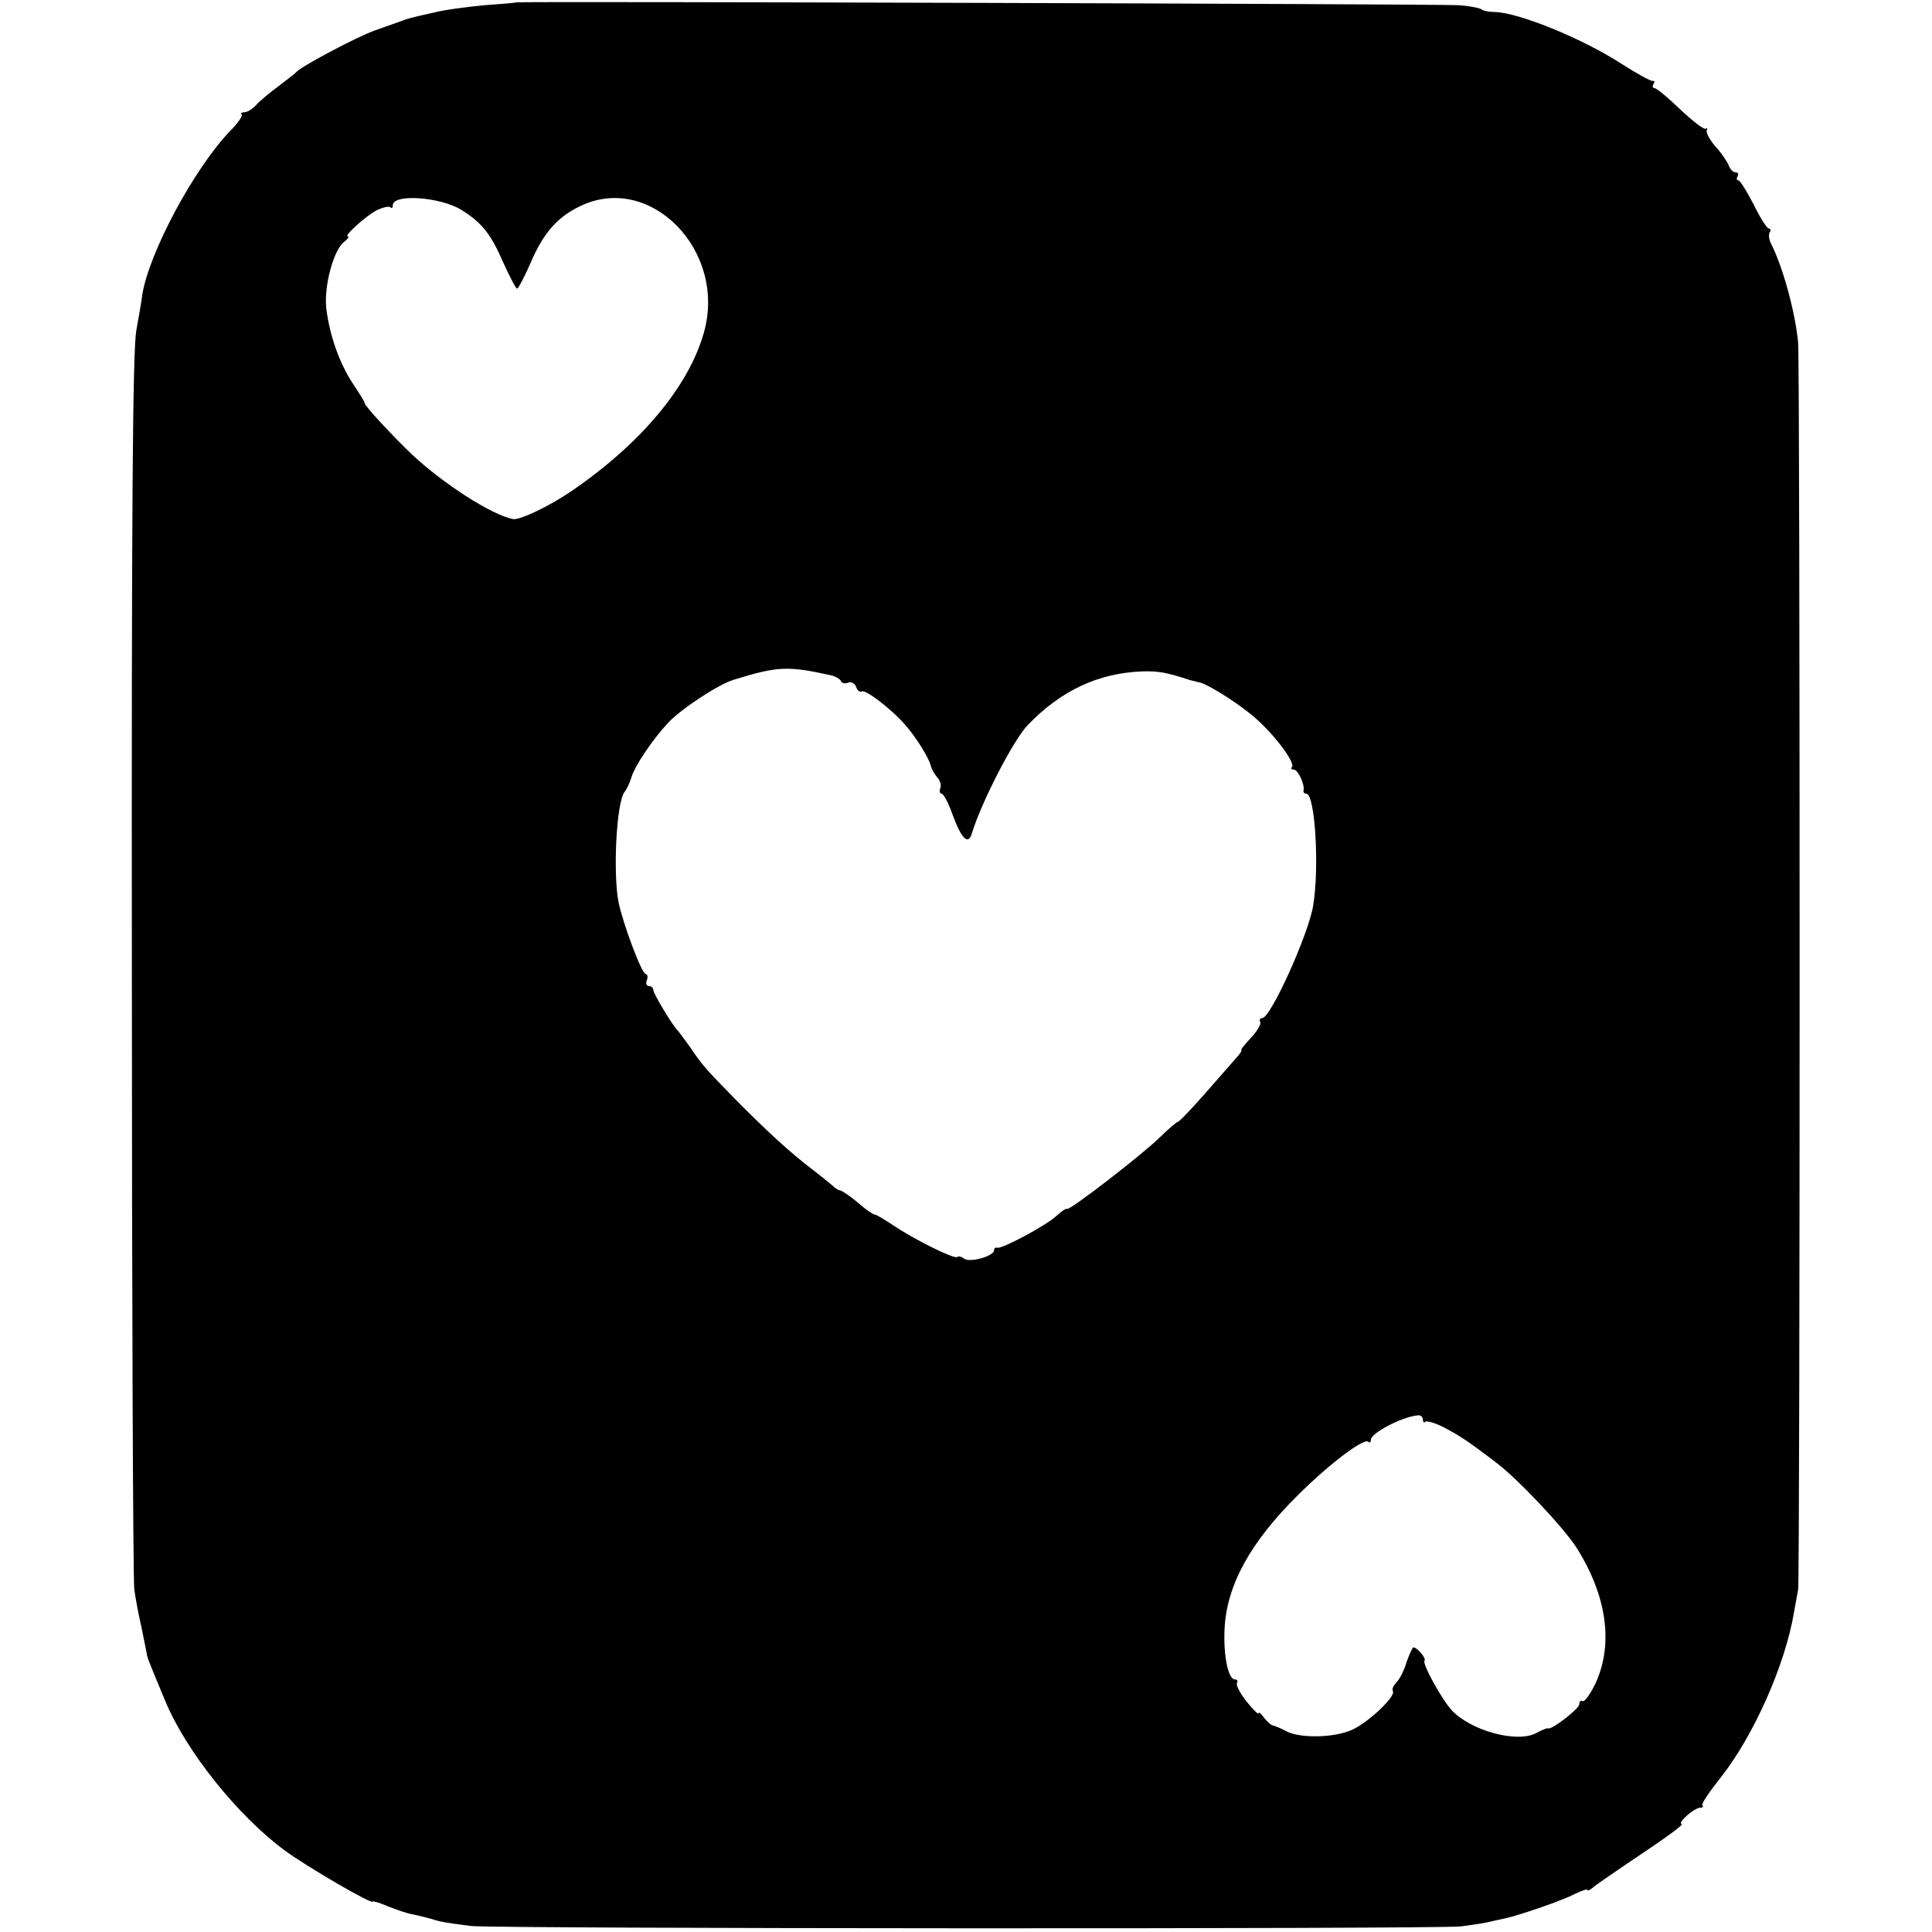<?xml version="1.0" standalone="no"?>
<!DOCTYPE svg PUBLIC "-//W3C//DTD SVG 20010904//EN"
 "http://www.w3.org/TR/2001/REC-SVG-20010904/DTD/svg10.dtd">
<svg version="1.0" xmlns="http://www.w3.org/2000/svg"
 width="482pt" height="482pt" viewBox="0 0 482 482"
 preserveAspectRatio="xMidYMid meet">
<g transform="translate(0,482) scale(0.1,-0.1)"
fill="#000000" stroke="none">
<path d="M1287 4814 c-1 -1 -36 -4 -78 -7 -41 -4 -98 -11 -125 -18 -63 -14
-66 -15 -84 -22 -8 -3 -37 -13 -65 -23 -45 -16 -182 -89 -195 -103 -3 -4 -23
-19 -45 -36 -22 -16 -47 -37 -56 -47 -9 -10 -22 -18 -29 -18 -7 0 -11 -3 -7
-6 3 -3 -10 -22 -30 -42 -89 -93 -201 -302 -218 -407 -1 -11 -8 -51 -15 -90
-9 -52 -12 -457 -11 -1585 0 -833 3 -1533 6 -1555 3 -22 11 -65 18 -95 6 -30
12 -59 13 -65 1 -10 6 -22 46 -118 52 -126 182 -288 299 -374 56 -41 219 -136
219 -127 0 2 17 -3 38 -12 20 -8 48 -18 62 -20 14 -3 34 -8 45 -11 22 -7 29
-9 100 -18 57 -7 2409 -8 2470 -1 22 3 51 7 65 10 14 3 34 8 45 10 40 9 144
45 174 61 17 8 31 13 31 10 0 -3 6 -1 13 5 6 6 46 33 87 61 105 70 144 99 135
99 -5 0 1 9 13 20 12 11 27 20 33 20 7 0 10 3 6 6 -3 3 17 33 44 67 83 104
163 283 185 416 3 18 8 43 10 55 5 26 5 3055 0 3111 -7 77 -39 192 -68 248 -5
10 -6 22 -3 27 4 6 2 10 -2 10 -5 0 -22 27 -38 60 -17 33 -34 60 -38 60 -5 0
-5 5 -2 10 3 6 1 10 -5 10 -6 0 -14 8 -17 17 -4 10 -18 31 -32 46 -14 16 -25
35 -23 41 2 6 1 8 -2 5 -4 -4 -32 18 -63 47 -31 30 -60 54 -65 54 -5 0 -6 5
-3 10 4 6 3 9 -2 8 -4 -1 -39 18 -78 43 -97 63 -257 128 -316 129 -14 0 -29 3
-32 6 -4 4 -30 9 -59 11 -46 3 -2347 10 -2351 7z m-137 -517 c52 -32 75 -61
106 -133 16 -35 31 -64 34 -64 3 0 19 30 35 67 31 72 66 112 123 139 175 84
366 -112 308 -316 -38 -135 -159 -279 -333 -397 -53 -36 -126 -71 -143 -68
-53 10 -174 88 -252 161 -51 49 -118 121 -118 128 0 3 -13 24 -29 48 -34 51
-59 122 -67 189 -6 55 18 146 45 166 9 7 13 13 9 13 -12 0 42 49 71 65 16 8
31 11 35 8 3 -4 6 -1 6 5 0 29 117 21 170 -11z m920 -1161 c14 -3 26 -10 28
-15 2 -6 10 -7 18 -4 7 3 17 -2 20 -11 3 -9 10 -14 14 -11 9 6 75 -45 108 -83
28 -32 59 -82 64 -102 2 -8 9 -21 16 -29 7 -7 11 -20 8 -27 -3 -8 -1 -14 3
-14 5 0 17 -23 27 -51 23 -63 40 -79 49 -47 24 78 103 231 138 268 83 87 177
131 287 135 40 1 59 -2 120 -22 8 -2 17 -4 20 -5 16 -1 83 -42 127 -77 53 -41
117 -124 106 -135 -4 -3 -1 -6 5 -6 10 0 28 -38 24 -52 -1 -5 2 -8 7 -8 22 0
33 -186 17 -280 -12 -72 -106 -280 -127 -280 -5 0 -8 -4 -5 -9 3 -5 -7 -23
-23 -40 -16 -17 -27 -31 -24 -31 2 0 -2 -7 -9 -15 -7 -8 -42 -48 -78 -89 -36
-41 -68 -75 -72 -75 -3 -1 -24 -18 -45 -39 -44 -43 -225 -183 -231 -178 -2 2
-14 -6 -27 -18 -26 -24 -135 -82 -147 -79 -4 2 -8 -1 -8 -6 0 -15 -61 -32 -75
-21 -6 5 -14 7 -17 4 -7 -6 -108 44 -161 80 -21 14 -41 26 -45 26 -4 0 -23 13
-42 30 -19 16 -39 29 -43 30 -5 0 -14 6 -21 13 -7 6 -28 23 -46 37 -55 41
-120 101 -195 177 -78 80 -81 83 -115 133 -14 19 -27 37 -30 40 -13 13 -60 91
-60 100 0 5 -5 10 -11 10 -6 0 -9 7 -5 15 3 8 1 15 -3 15 -10 0 -57 126 -68
180 -14 74 -5 248 15 274 5 6 13 22 17 36 9 30 53 95 92 137 33 35 126 96 163
107 110 34 134 35 240 12z m1480 -1858 c0 -6 3 -9 6 -5 4 3 25 -3 48 -15 36
-19 57 -32 130 -88 53 -40 167 -161 199 -211 76 -120 93 -241 47 -340 -13 -26
-27 -46 -32 -43 -4 3 -8 -1 -8 -8 0 -11 -70 -65 -78 -60 -1 2 -15 -4 -30 -12
-48 -25 -162 6 -210 57 -25 27 -75 118 -68 124 5 5 -18 33 -28 33 -2 0 -10
-17 -17 -37 -6 -21 -18 -44 -26 -51 -7 -8 -11 -17 -8 -21 8 -13 -63 -80 -103
-97 -45 -20 -130 -21 -163 -3 -13 7 -28 13 -32 14 -5 0 -15 9 -23 19 -8 11
-14 16 -14 12 0 -5 -13 8 -30 29 -16 20 -27 41 -24 46 3 5 1 9 -5 9 -17 0 -29
60 -26 125 5 110 64 217 184 336 81 80 164 142 175 132 3 -4 6 -1 6 5 0 17 79
58 118 61 6 1 12 -4 12 -11z"/>
</g>
</svg>
